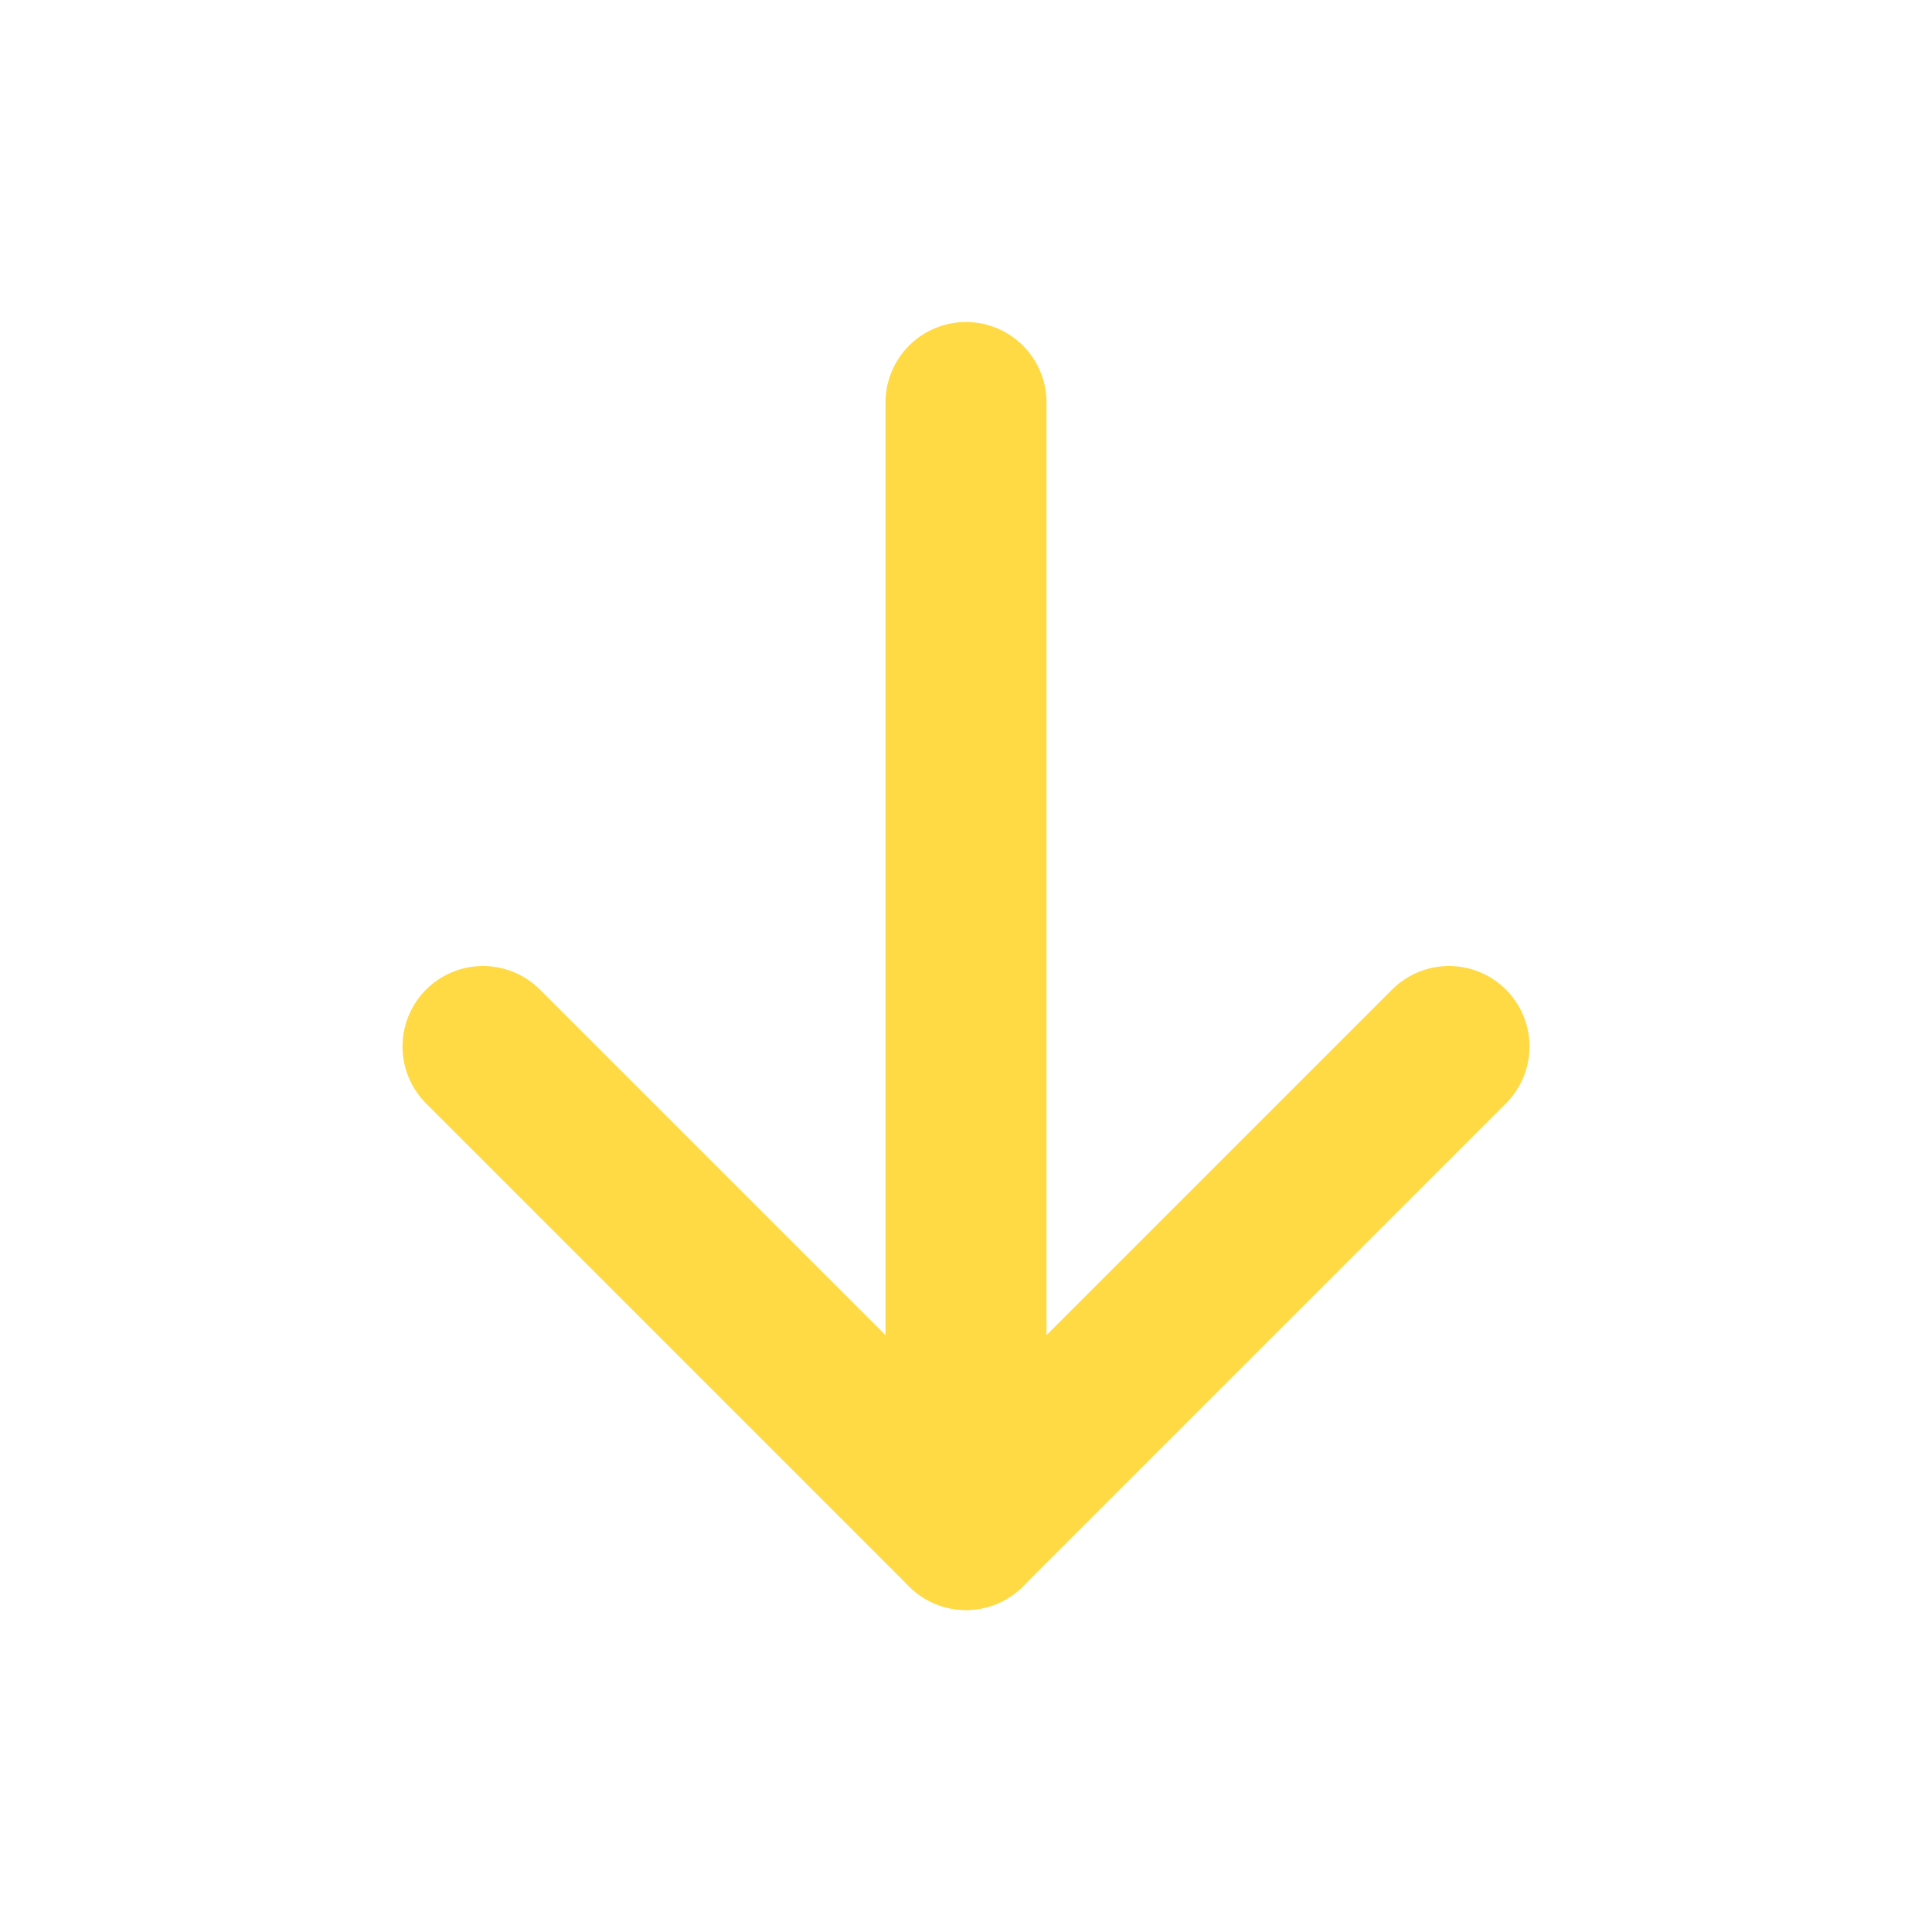 <svg xmlns="http://www.w3.org/2000/svg" width="24" height="24" viewBox="0 0 24 24" fill="none" stroke="#FFDA44" stroke-width="2" stroke-linecap="round" stroke-linejoin="round">
  <path d="M12 5v14"></path>
  <path d="M18 13l-6 6-6-6"></path>
</svg>